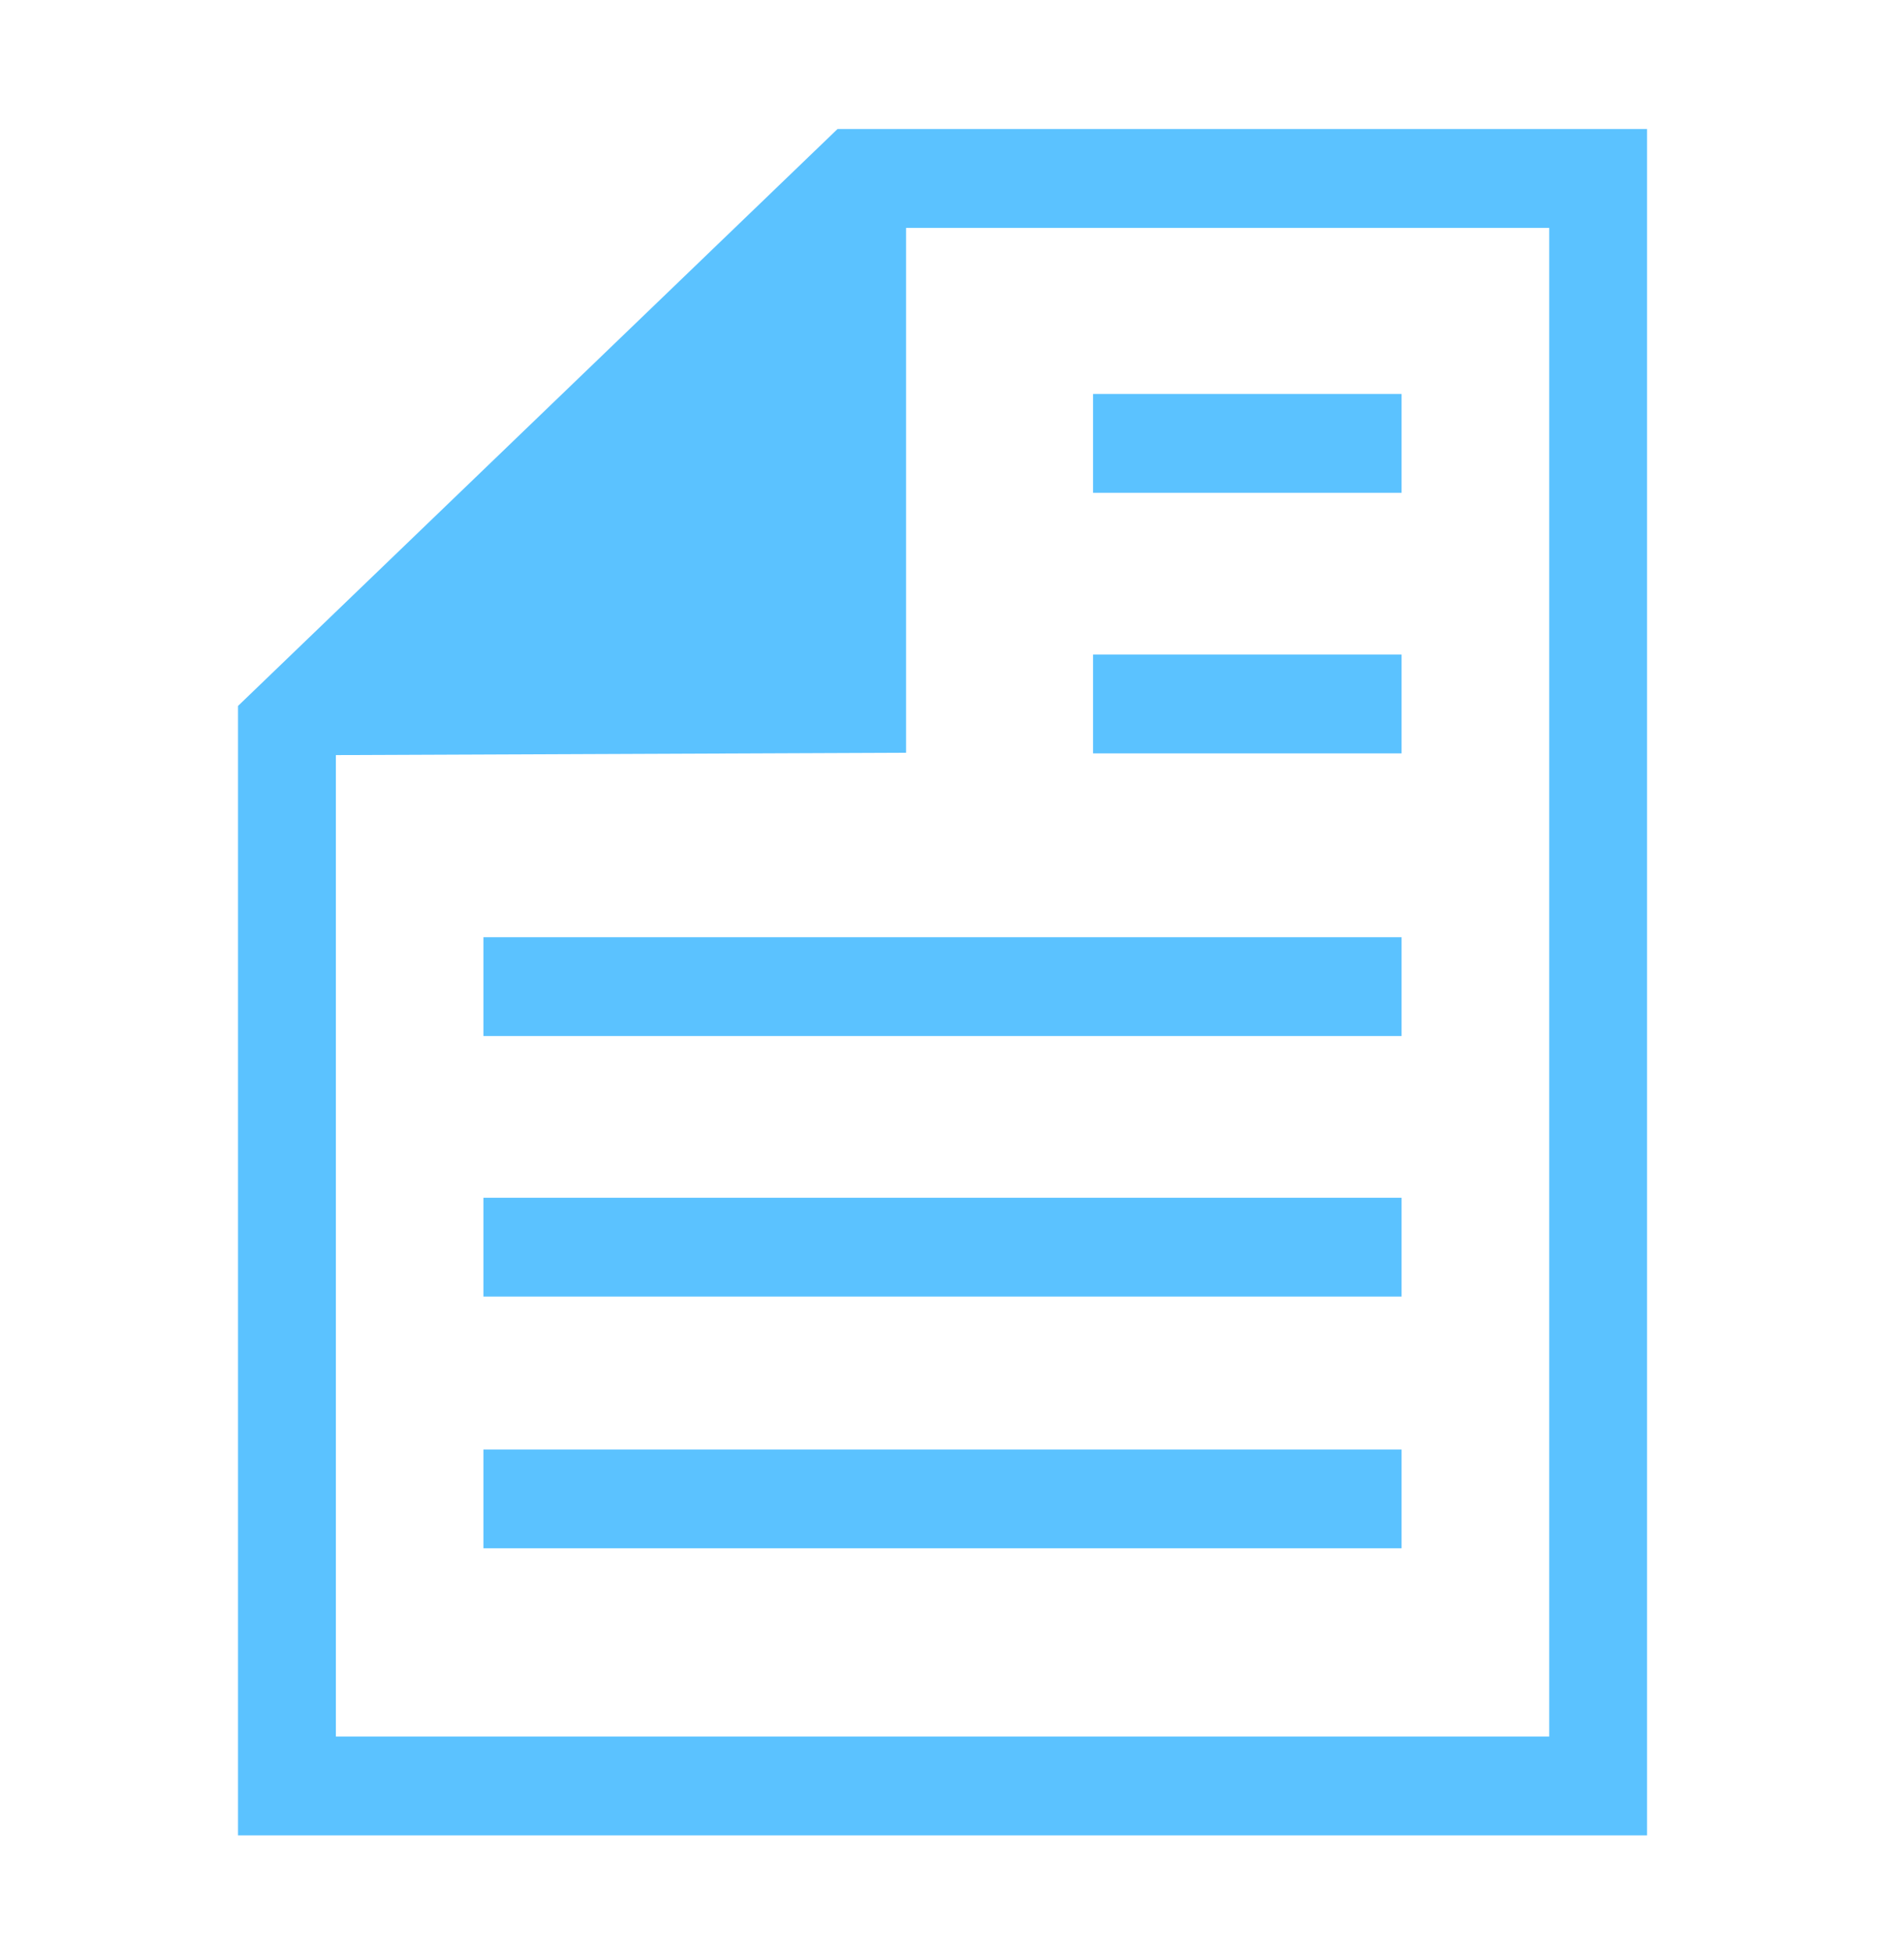 <svg width="40" height="41" viewBox="0 0 40 41" fill="none" xmlns="http://www.w3.org/2000/svg">
<path d="M32.547 36.967L33.047 36.967L33.047 36.467L33.047 4.786L33.047 4.286L32.547 4.286L19.035 4.286L18.535 4.286L18.535 4.786L18.535 15.31L7.054 15.357L6.556 15.359L6.556 15.857L6.556 36.467L6.556 36.967L7.056 36.967L32.547 36.967ZM34.102 3.209L34.102 38.042L5.5 38.042L5.5 15.038L17.797 3.209L34.102 3.209ZM28.945 32.014L10.656 32.014L10.656 30.939L28.945 30.939L28.945 32.014ZM28.945 26.728L10.656 26.728L10.656 25.653L28.945 25.653L28.945 26.728ZM28.945 21.257L10.656 21.257L10.656 20.182L28.945 20.182L28.945 21.257ZM28.945 14.246L28.945 15.321L23.463 15.321L23.463 14.246L28.945 14.246ZM28.945 8.774L28.945 9.849L23.463 9.849L23.463 8.774L28.945 8.774Z" fill="#5BC2FF" stroke="#5BC2FF"/>
</svg>
